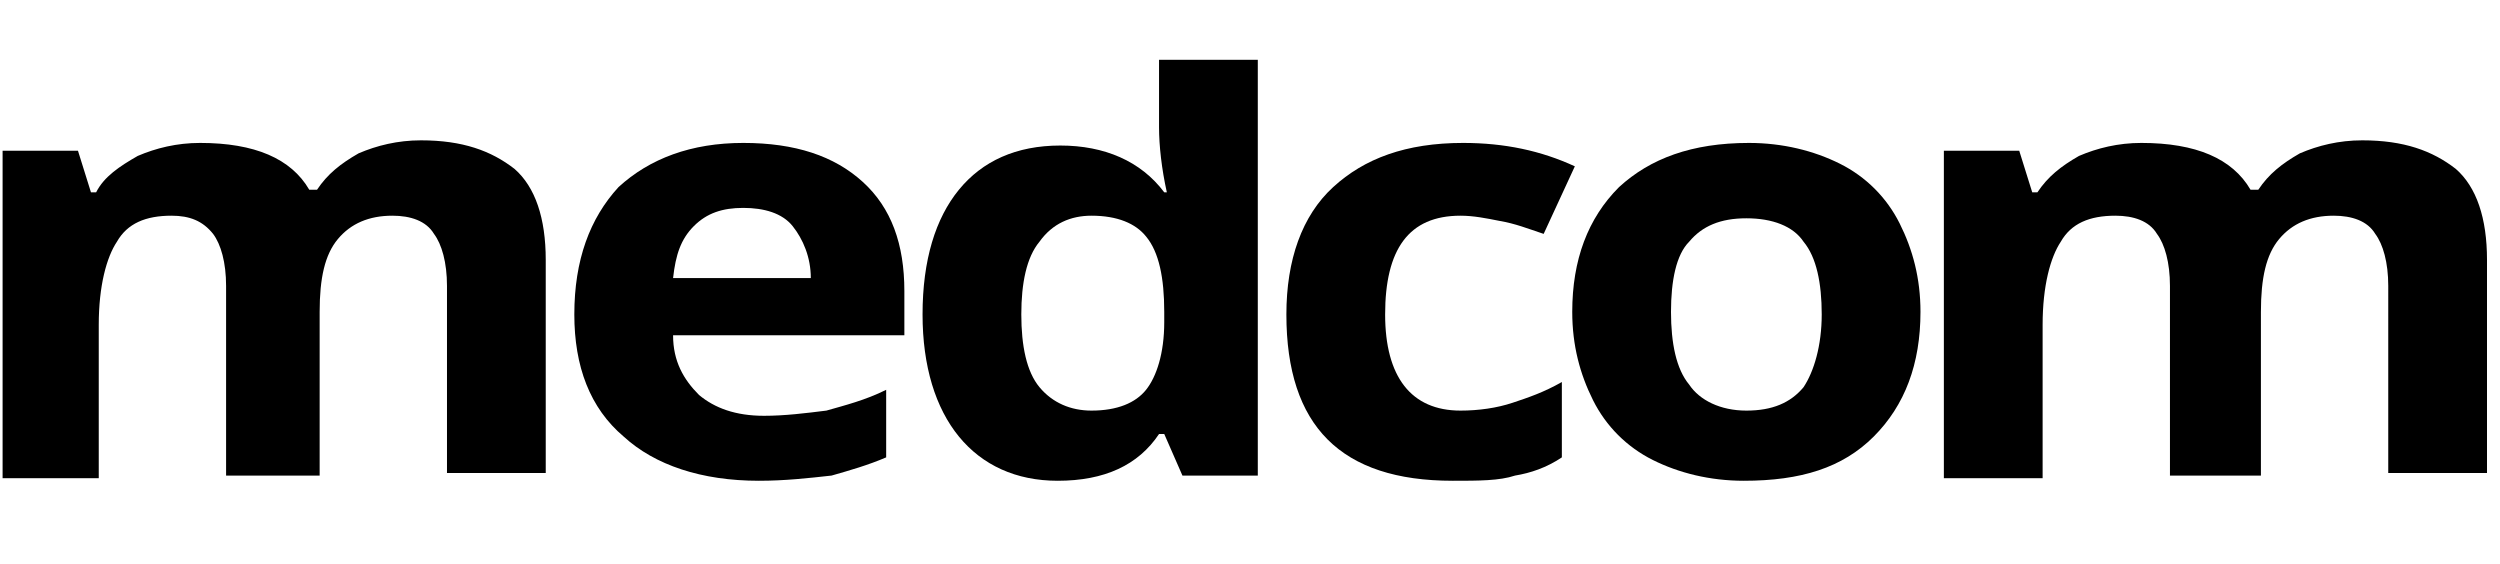 <?xml version="1.0" encoding="utf-8"?>
<!-- Generator: Adobe Illustrator 22.1.0, SVG Export Plug-In . SVG Version: 6.00 Build 0)  -->
<svg version="1.1" id="Layer_1" xmlns="http://www.w3.org/2000/svg" xmlns:xlink="http://www.w3.org/1999/xlink" x="0px" y="0px"
	 viewBox="0 0 96.2 21.7" style="enable-background:new 0 0 96.2 21.7;" xml:space="preserve">
<g>
	<path d="M73.9,12c0,2-0.6,3.6-1.8,4.8c-1.2,1.2-2.8,1.7-5,1.7c-1.3,0-2.5-0.3-3.5-0.8c-1-0.5-1.8-1.3-2.3-2.3
		c-0.5-1-0.8-2.1-0.8-3.4c0-2,0.6-3.6,1.8-4.8c1.2-1.1,2.8-1.7,5-1.7c1.3,0,2.5,0.3,3.5,0.8c1,0.5,1.8,1.3,2.3,2.3
		C73.6,9.6,73.9,10.7,73.9,12 M64.3,12c0,1.2,0.2,2.2,0.7,2.8c0.4,0.6,1.2,1,2.2,1c1,0,1.7-0.3,2.2-0.9c0.4-0.6,0.7-1.6,0.7-2.8
		c0-1.2-0.2-2.2-0.7-2.8c-0.4-0.6-1.2-0.9-2.2-0.9c-1,0-1.7,0.3-2.2,0.9C64.5,9.8,64.3,10.8,64.3,12"/>
	<path d="M12.4,18.3H8.7V11c0-0.9-0.2-1.6-0.5-2C7.8,8.5,7.3,8.3,6.6,8.3c-1,0-1.7,0.3-2.1,1c-0.4,0.6-0.7,1.7-0.7,3.2v5.9H0.1V5.8
		H3l0.5,1.6h0.2C4,6.8,4.6,6.4,5.3,6C6,5.7,6.8,5.5,7.7,5.5c2.1,0,3.5,0.6,4.2,1.8h0.3c0.4-0.6,0.9-1,1.6-1.4
		c0.7-0.3,1.5-0.5,2.4-0.5c1.6,0,2.7,0.4,3.6,1.1c0.8,0.7,1.2,1.9,1.2,3.5v8.2h-3.8V11c0-0.9-0.2-1.6-0.5-2
		c-0.3-0.5-0.9-0.7-1.6-0.7c-0.9,0-1.6,0.3-2.1,0.9c-0.5,0.6-0.7,1.5-0.7,2.8V18.3z"/>
	<path d="M29.2,18.5c-2.2,0-4-0.6-5.2-1.7c-1.3-1.1-1.9-2.7-1.9-4.7c0-2.1,0.6-3.7,1.7-4.9c1.2-1.1,2.8-1.7,4.8-1.7
		c2,0,3.5,0.5,4.6,1.5c1.1,1,1.6,2.4,1.6,4.2v1.7h-8.9c0,1,0.4,1.7,1,2.3c0.6,0.5,1.4,0.8,2.5,0.8c0.8,0,1.6-0.1,2.4-0.2
		c0.7-0.2,1.5-0.4,2.3-0.8v2.6c-0.7,0.3-1.4,0.5-2.1,0.7C31.1,18.4,30.2,18.5,29.2,18.5 M28.6,8c-0.8,0-1.4,0.2-1.9,0.7
		c-0.5,0.5-0.7,1.1-0.8,2h5.3c0-0.8-0.3-1.5-0.7-2C30.1,8.2,29.4,8,28.6,8"/>
	<path d="M40.7,18.5c-1.6,0-2.9-0.6-3.8-1.7c-0.9-1.1-1.4-2.7-1.4-4.7c0-2.1,0.5-3.7,1.4-4.8c0.9-1.1,2.2-1.7,3.9-1.7
		c1.7,0,3.1,0.6,4,1.8h0.1c-0.2-0.9-0.3-1.8-0.3-2.5V2.3h3.8v16h-2.9l-0.7-1.6h-0.2C43.8,17.9,42.5,18.5,40.7,18.5 M42,15.8
		c1,0,1.7-0.3,2.1-0.8c0.4-0.5,0.7-1.4,0.7-2.6v-0.4c0-1.3-0.2-2.3-0.7-2.9C43.7,8.6,43,8.3,42,8.3c-0.8,0-1.5,0.3-2,1
		c-0.5,0.6-0.7,1.6-0.7,2.8c0,1.2,0.2,2.2,0.7,2.8C40.5,15.5,41.2,15.8,42,15.8"/>
	<path d="M55.9,18.5c-4.3,0-6.4-2.1-6.4-6.4c0-2.1,0.6-3.8,1.8-4.9c1.2-1.1,2.8-1.7,5-1.7c1.6,0,3,0.3,4.3,0.9L59.4,9
		c-0.6-0.2-1.1-0.4-1.7-0.5c-0.5-0.1-1-0.2-1.5-0.2c-2,0-2.9,1.3-2.9,3.8c0,2.4,1,3.7,2.9,3.7c0.7,0,1.4-0.1,2-0.3
		c0.6-0.2,1.2-0.4,1.9-0.8v2.9c-0.6,0.4-1.2,0.6-1.8,0.7C57.7,18.5,56.9,18.5,55.9,18.5"/>
	<path d="M87.3,18.3h-3.8V11c0-0.9-0.2-1.6-0.5-2c-0.3-0.5-0.9-0.7-1.6-0.7c-1,0-1.7,0.3-2.1,1c-0.4,0.6-0.7,1.7-0.7,3.2v5.9h-3.8
		V5.8h2.9l0.5,1.6h0.2c0.4-0.6,0.9-1,1.6-1.4c0.7-0.3,1.5-0.5,2.4-0.5c2.1,0,3.5,0.6,4.2,1.8h0.3c0.4-0.6,0.9-1,1.6-1.4
		c0.7-0.3,1.5-0.5,2.4-0.5c1.6,0,2.7,0.4,3.6,1.1c0.8,0.7,1.2,1.9,1.2,3.5v8.2h-3.8V11c0-0.9-0.2-1.6-0.5-2
		c-0.3-0.5-0.9-0.7-1.6-0.7c-0.9,0-1.6,0.3-2.1,0.9c-0.5,0.6-0.7,1.5-0.7,2.8V18.3z"/>
</g>
</svg>
